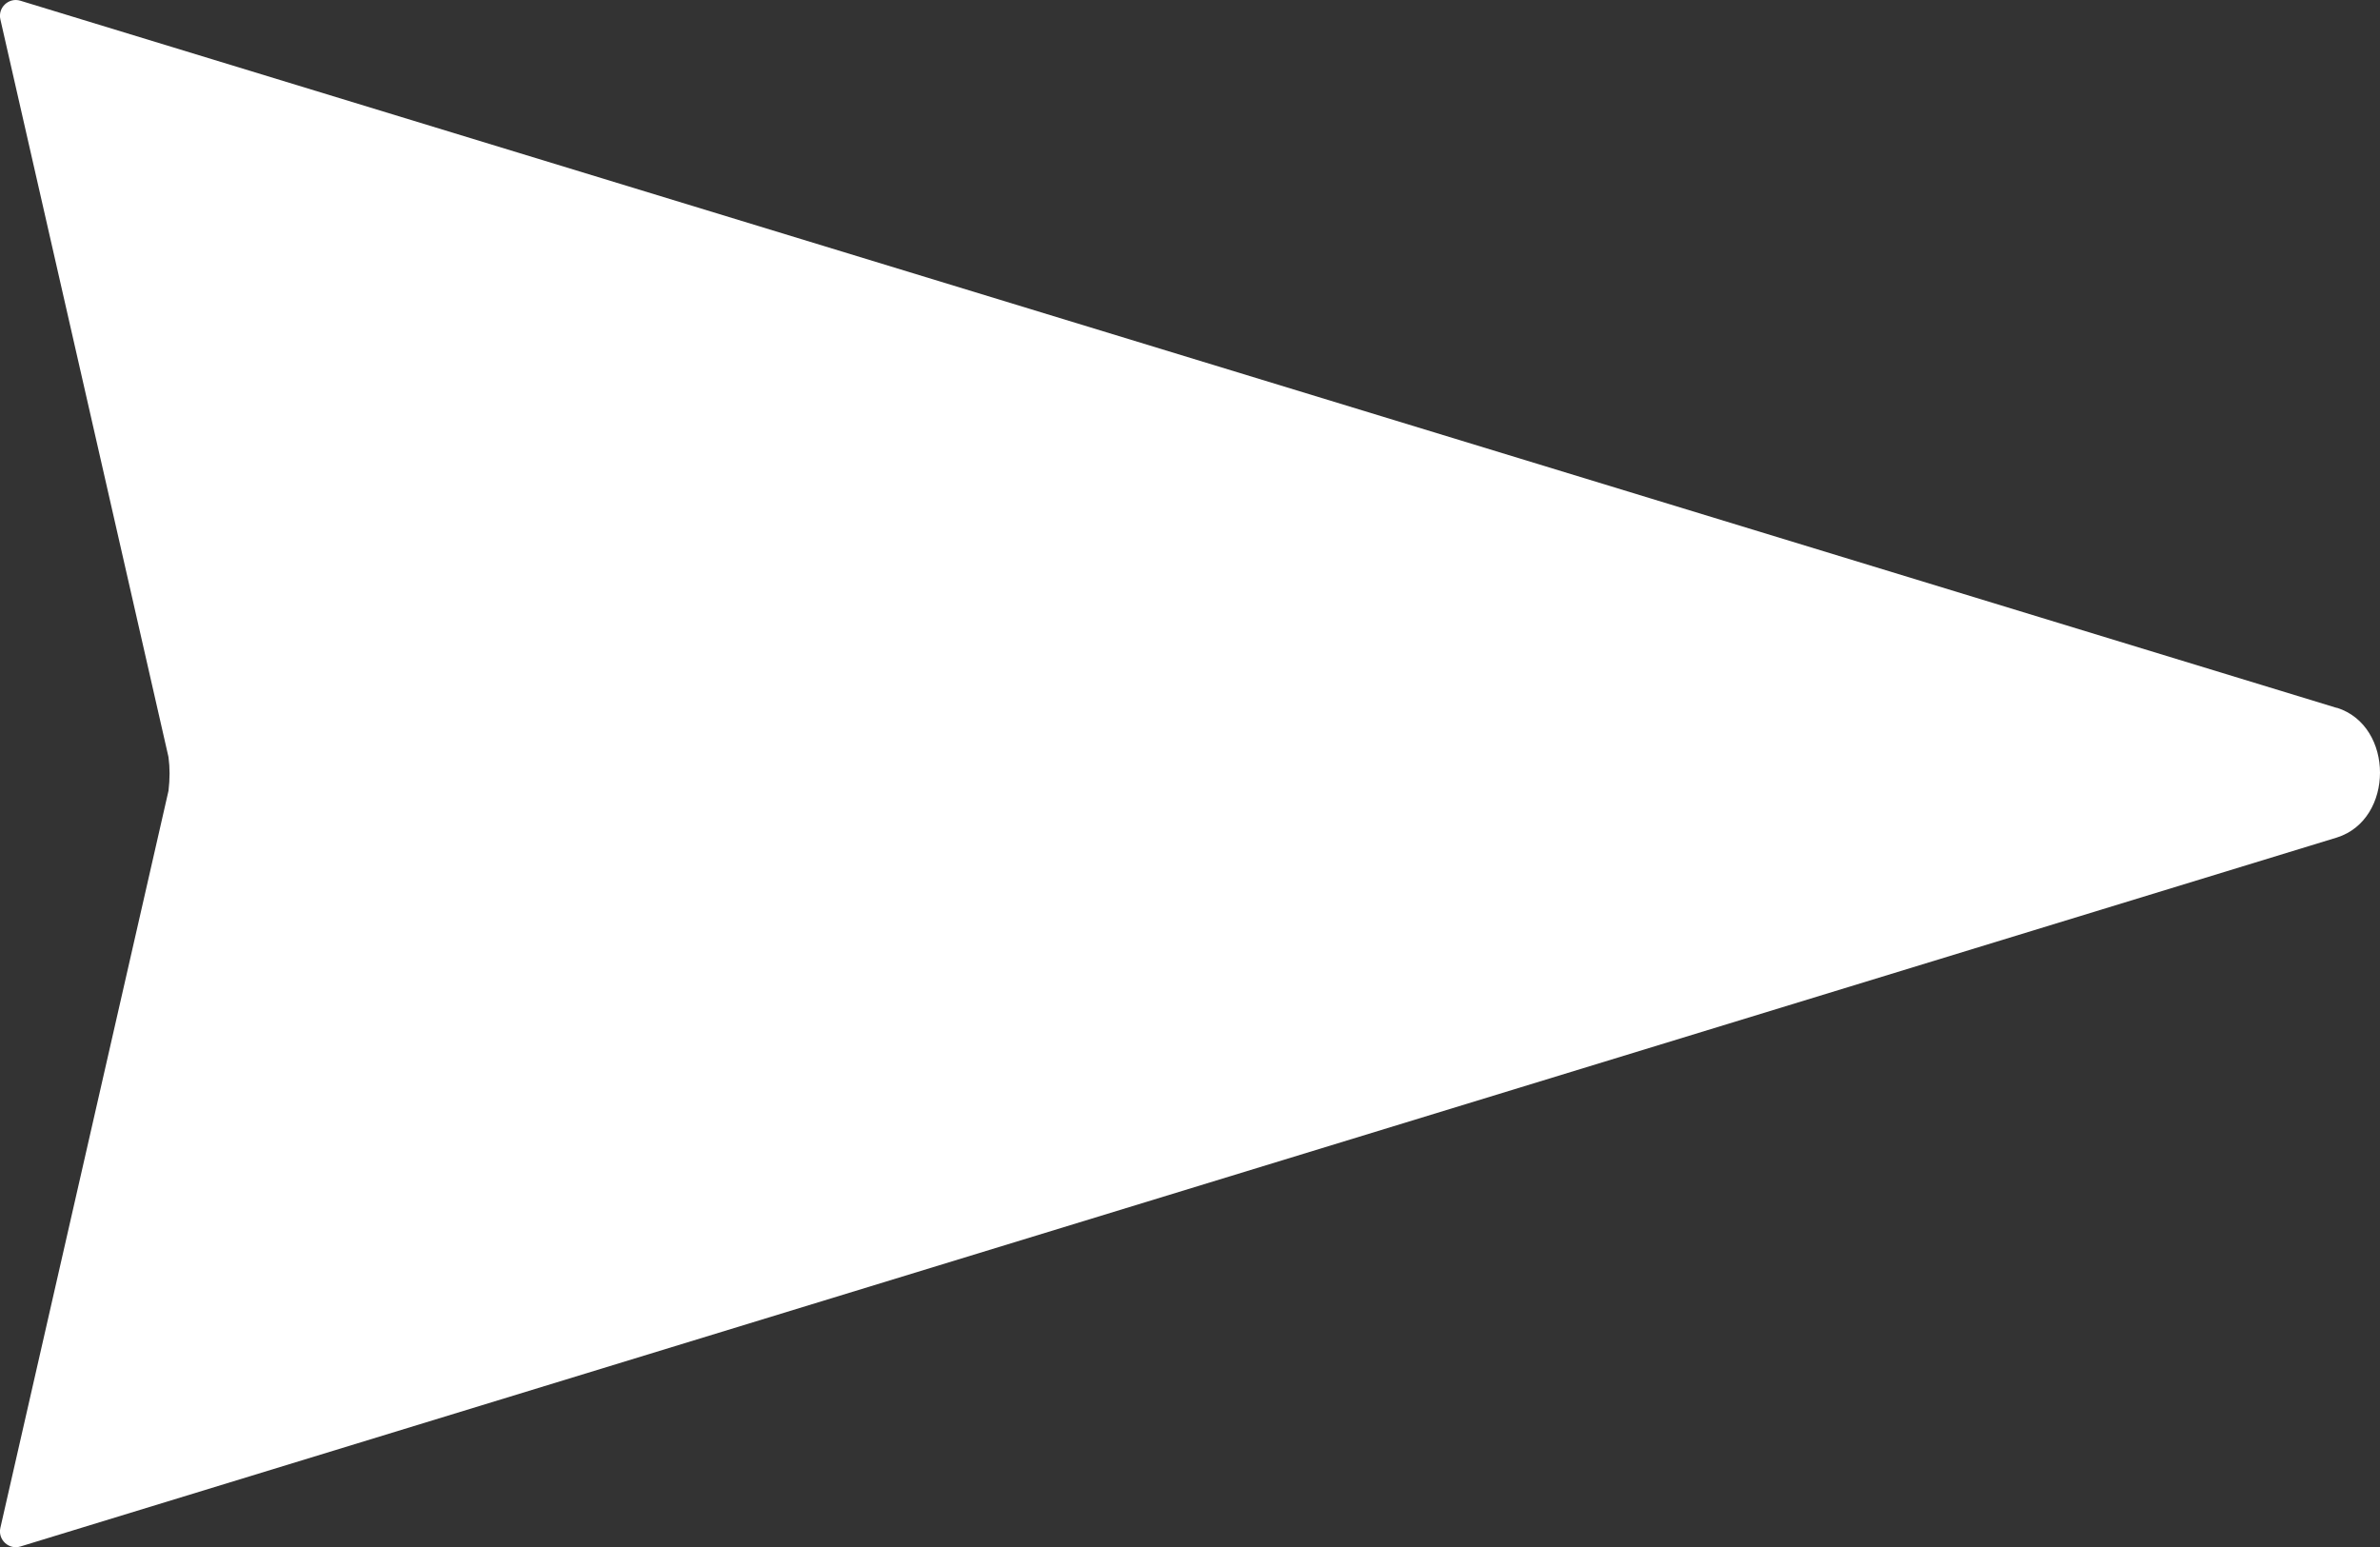 <?xml version="1.0" encoding="UTF-8"?> <svg xmlns="http://www.w3.org/2000/svg" id="Layer_2" data-name="Layer 2" viewBox="0 0 135.72 88.23"><rect x="0" y="0" width="135.72" height="88.23" fill="#333333" stroke="none"/><defs><style> .cls-1 { fill: #fff; } </style></defs><g id="Layer_1-2" data-name="Layer 1"><path class="cls-1" d="M133.26,40.37L1.16.04C.5-.16-.13.43.02,1.1l9.57,41.99s.01.07.02.1c.08.6.08,1.2,0,1.9L.02,87.13c-.15.67.48,1.26,1.14,1.06l132.1-40.43c3.28-1.03,3.28-6.37,0-7.4Z"></path></g></svg> 